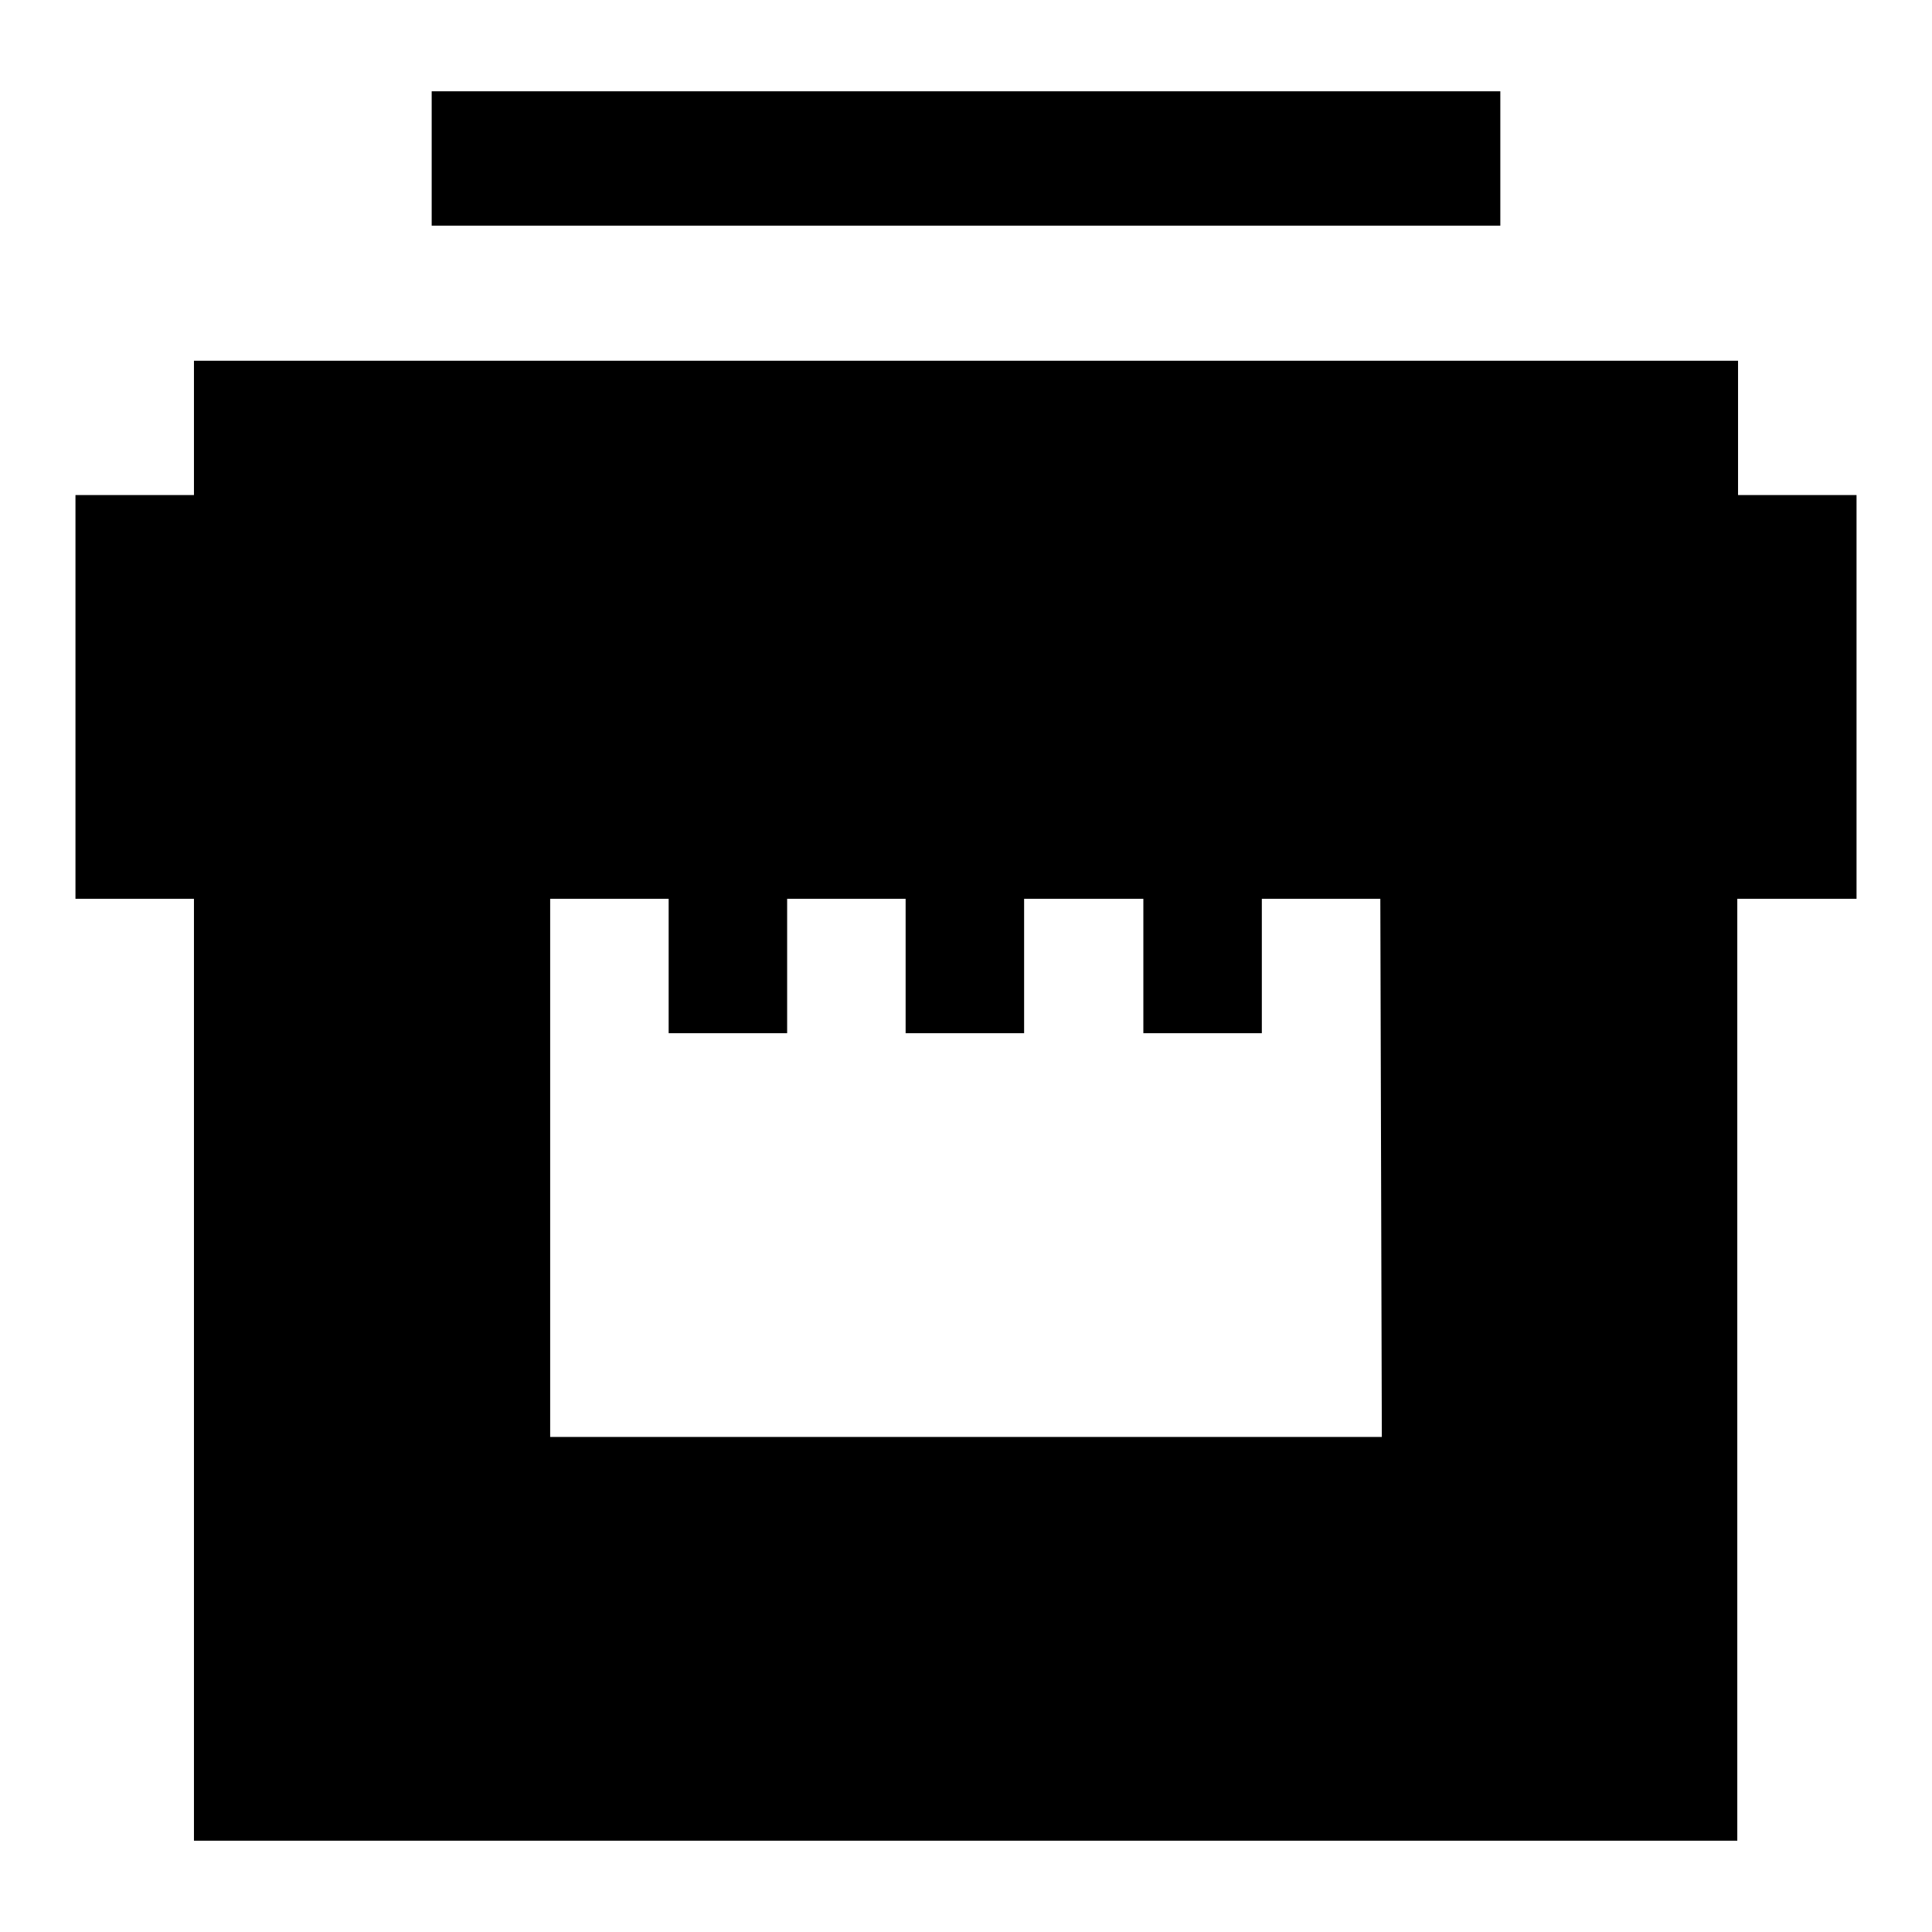 <?xml version="1.0" encoding="utf-8"?>
<!-- Svg Vector Icons : http://www.onlinewebfonts.com/icon -->
<!DOCTYPE svg PUBLIC "-//W3C//DTD SVG 1.1//EN" "http://www.w3.org/Graphics/SVG/1.1/DTD/svg11.dtd">
<svg version="1.1" xmlns="http://www.w3.org/2000/svg" xmlns:xlink="http://www.w3.org/1999/xlink" x="0px" y="0px" viewBox="0 0 256 256" enable-background="new 0 0 256 256" xml:space="preserve">
<g><g><path fill="#000000" d="M230.3,65.6V47.8H25.7v17.8H10v53.5h15.7v124.8h204.5V119.1H246V65.6H230.3z M183.1,190.4H72.9v-71.3h15.7v17.8h15.7v-17.8h15.7v17.8h15.7v-17.8h15.8v17.8h15.7v-17.8h15.7L183.1,190.4L183.1,190.4z M198.8,12.1H57.2v17.8h141.6V12.1z"/></g></g>
</svg>